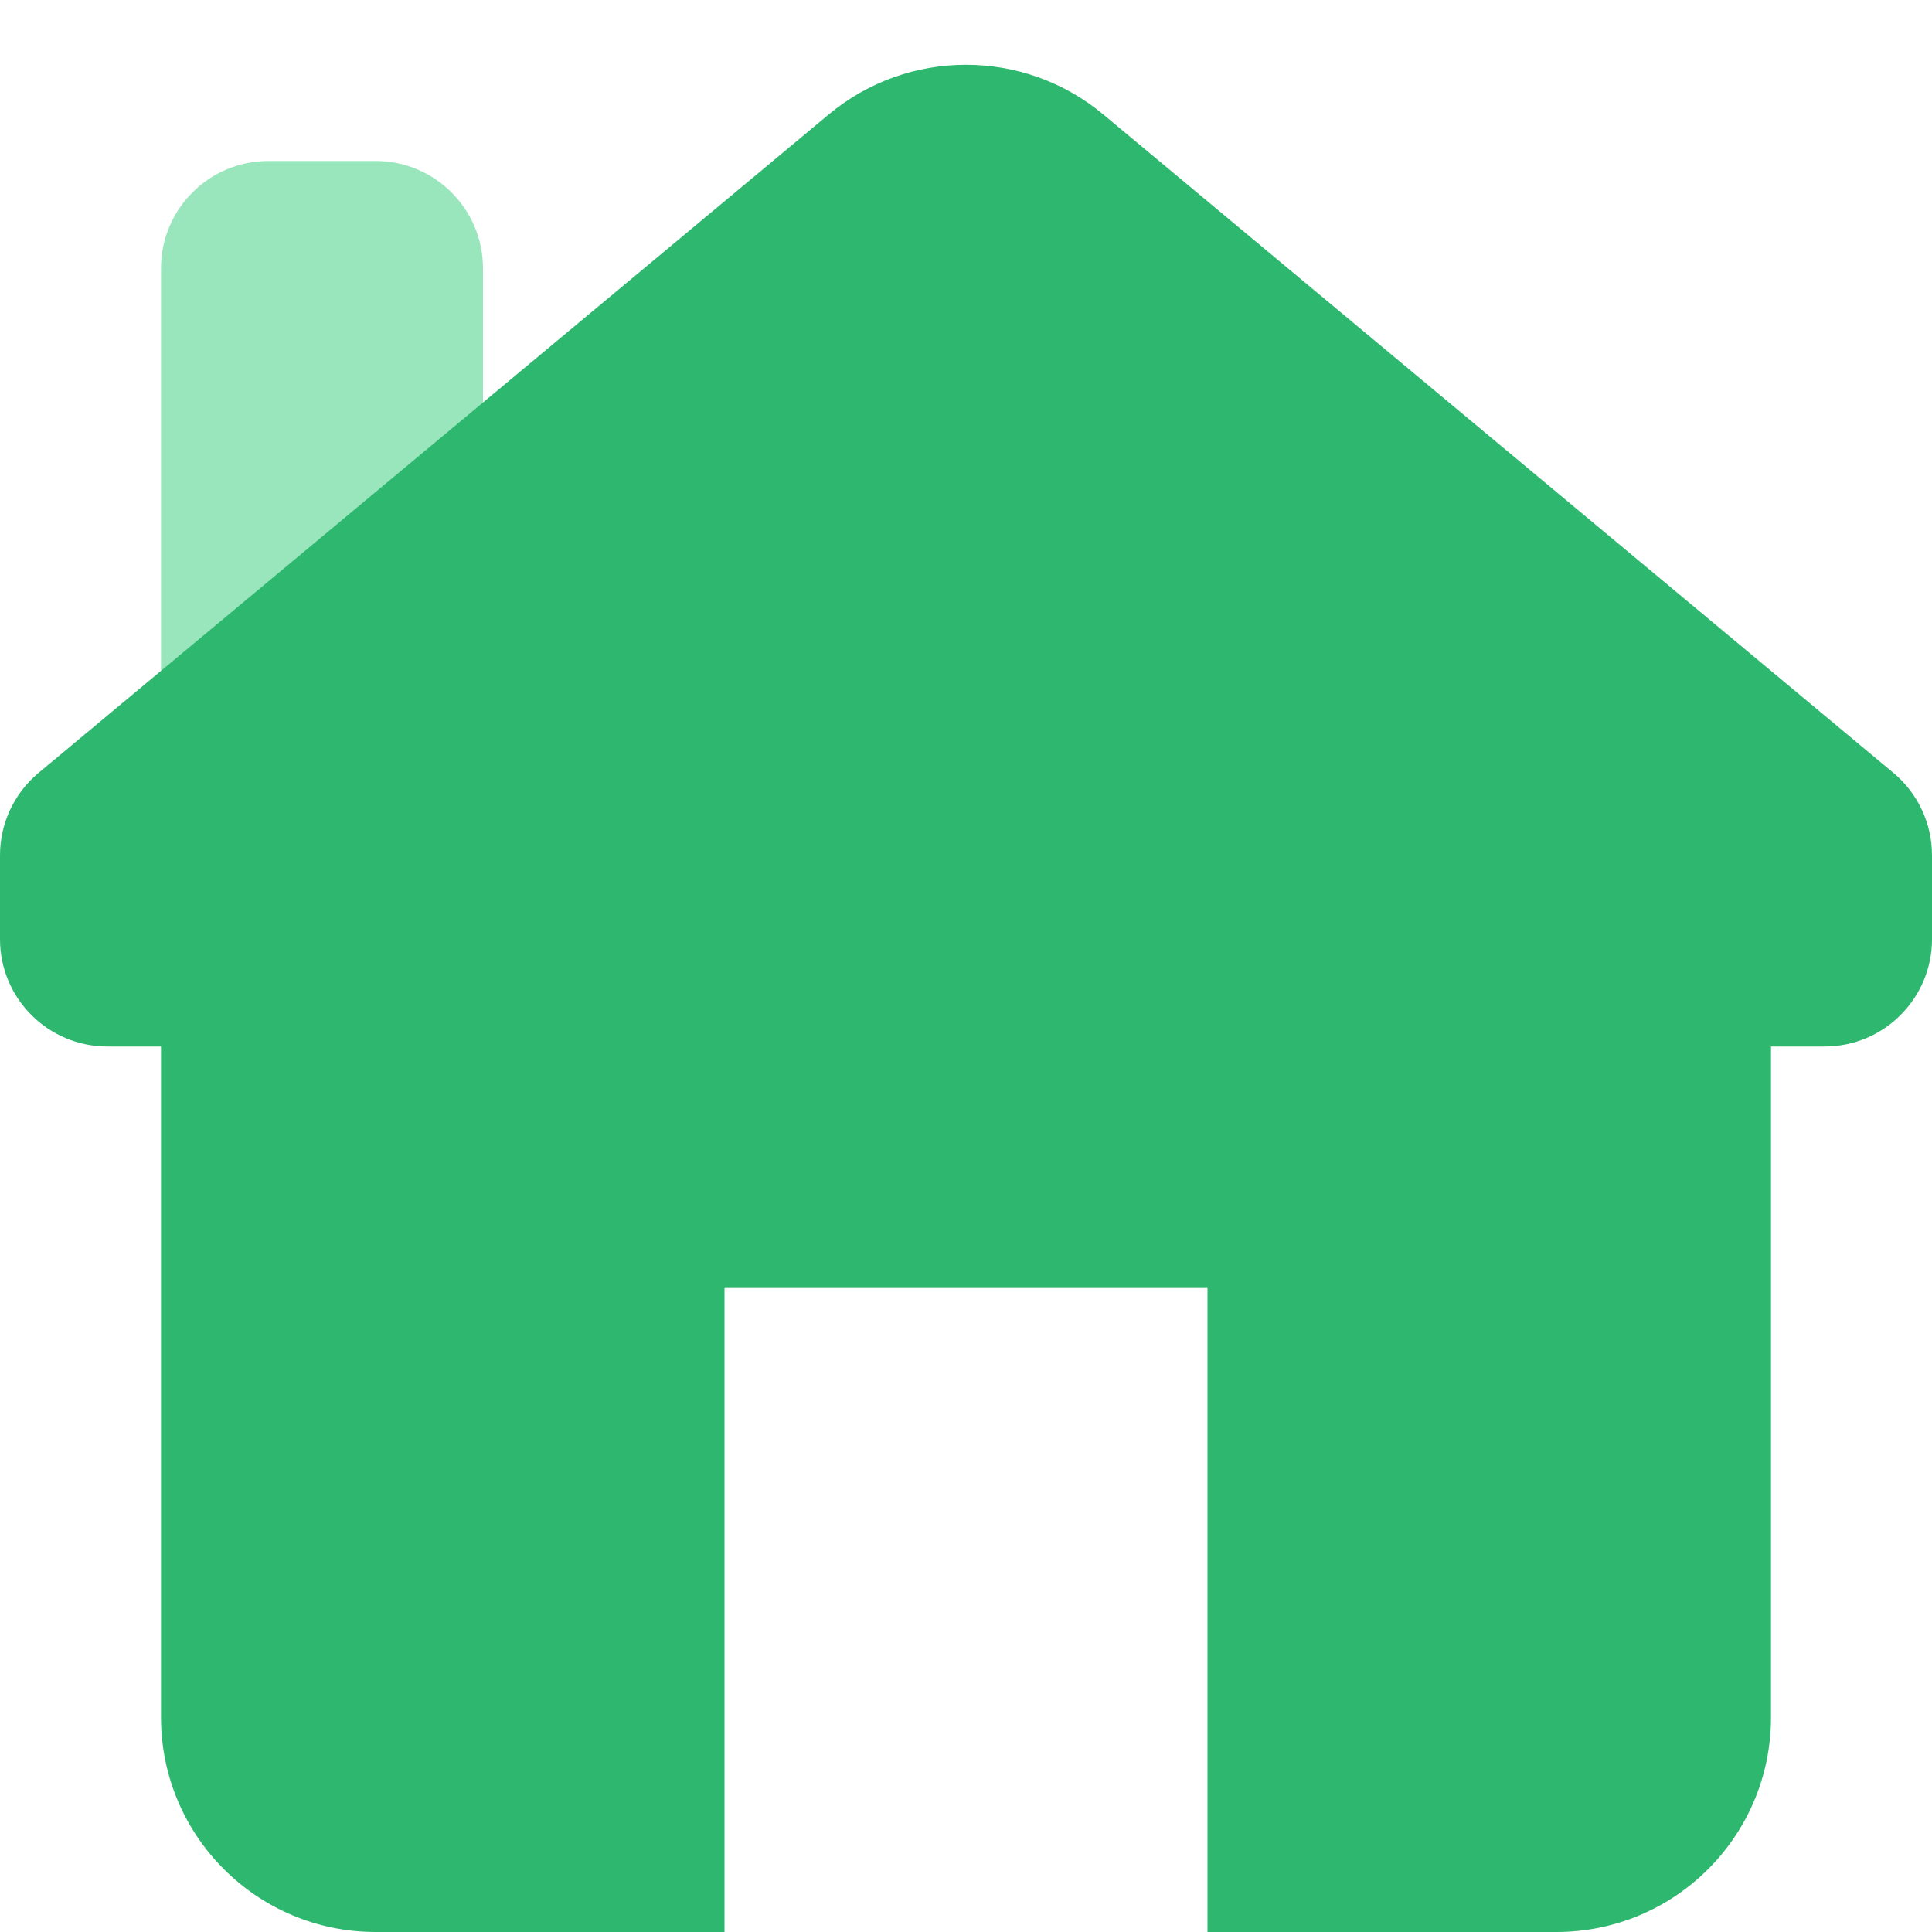 <svg width="18" height="18" viewBox="0 0 18 18" fill="none" xmlns="http://www.w3.org/2000/svg">
<g id="ic/fully-remote" clip-path="url(#clip0_5401_155191)">
<path id="vector" d="M1.5 2.5C1.5 1.948 1.948 1.5 2.5 1.5H3.5C4.052 1.5 4.5 1.948 4.5 2.5V7.5H1.5V2.5Z" fill="#99E6BD"/>
<path id="vector_2" d="M0.36 7.2L7.72 1.067C8.461 0.449 9.539 0.449 10.28 1.067L17.64 7.2C17.868 7.39 18 7.672 18 7.968V8.75C18 9.302 17.552 9.75 17 9.75H16.5V16C16.5 17.105 15.605 18 14.5 18H11.25V12H6.75V18H3.5C2.395 18 1.5 17.105 1.5 16V9.75H1C0.448 9.75 0 9.302 0 8.75V7.968C0 7.672 0.132 7.39 0.36 7.2Z" fill="#2EB86F"/>
</g>
<defs>
<clipPath id="clip0_5401_155191">
<rect width="18" height="18" fill="white"/>
</clipPath>
</defs>
</svg>
